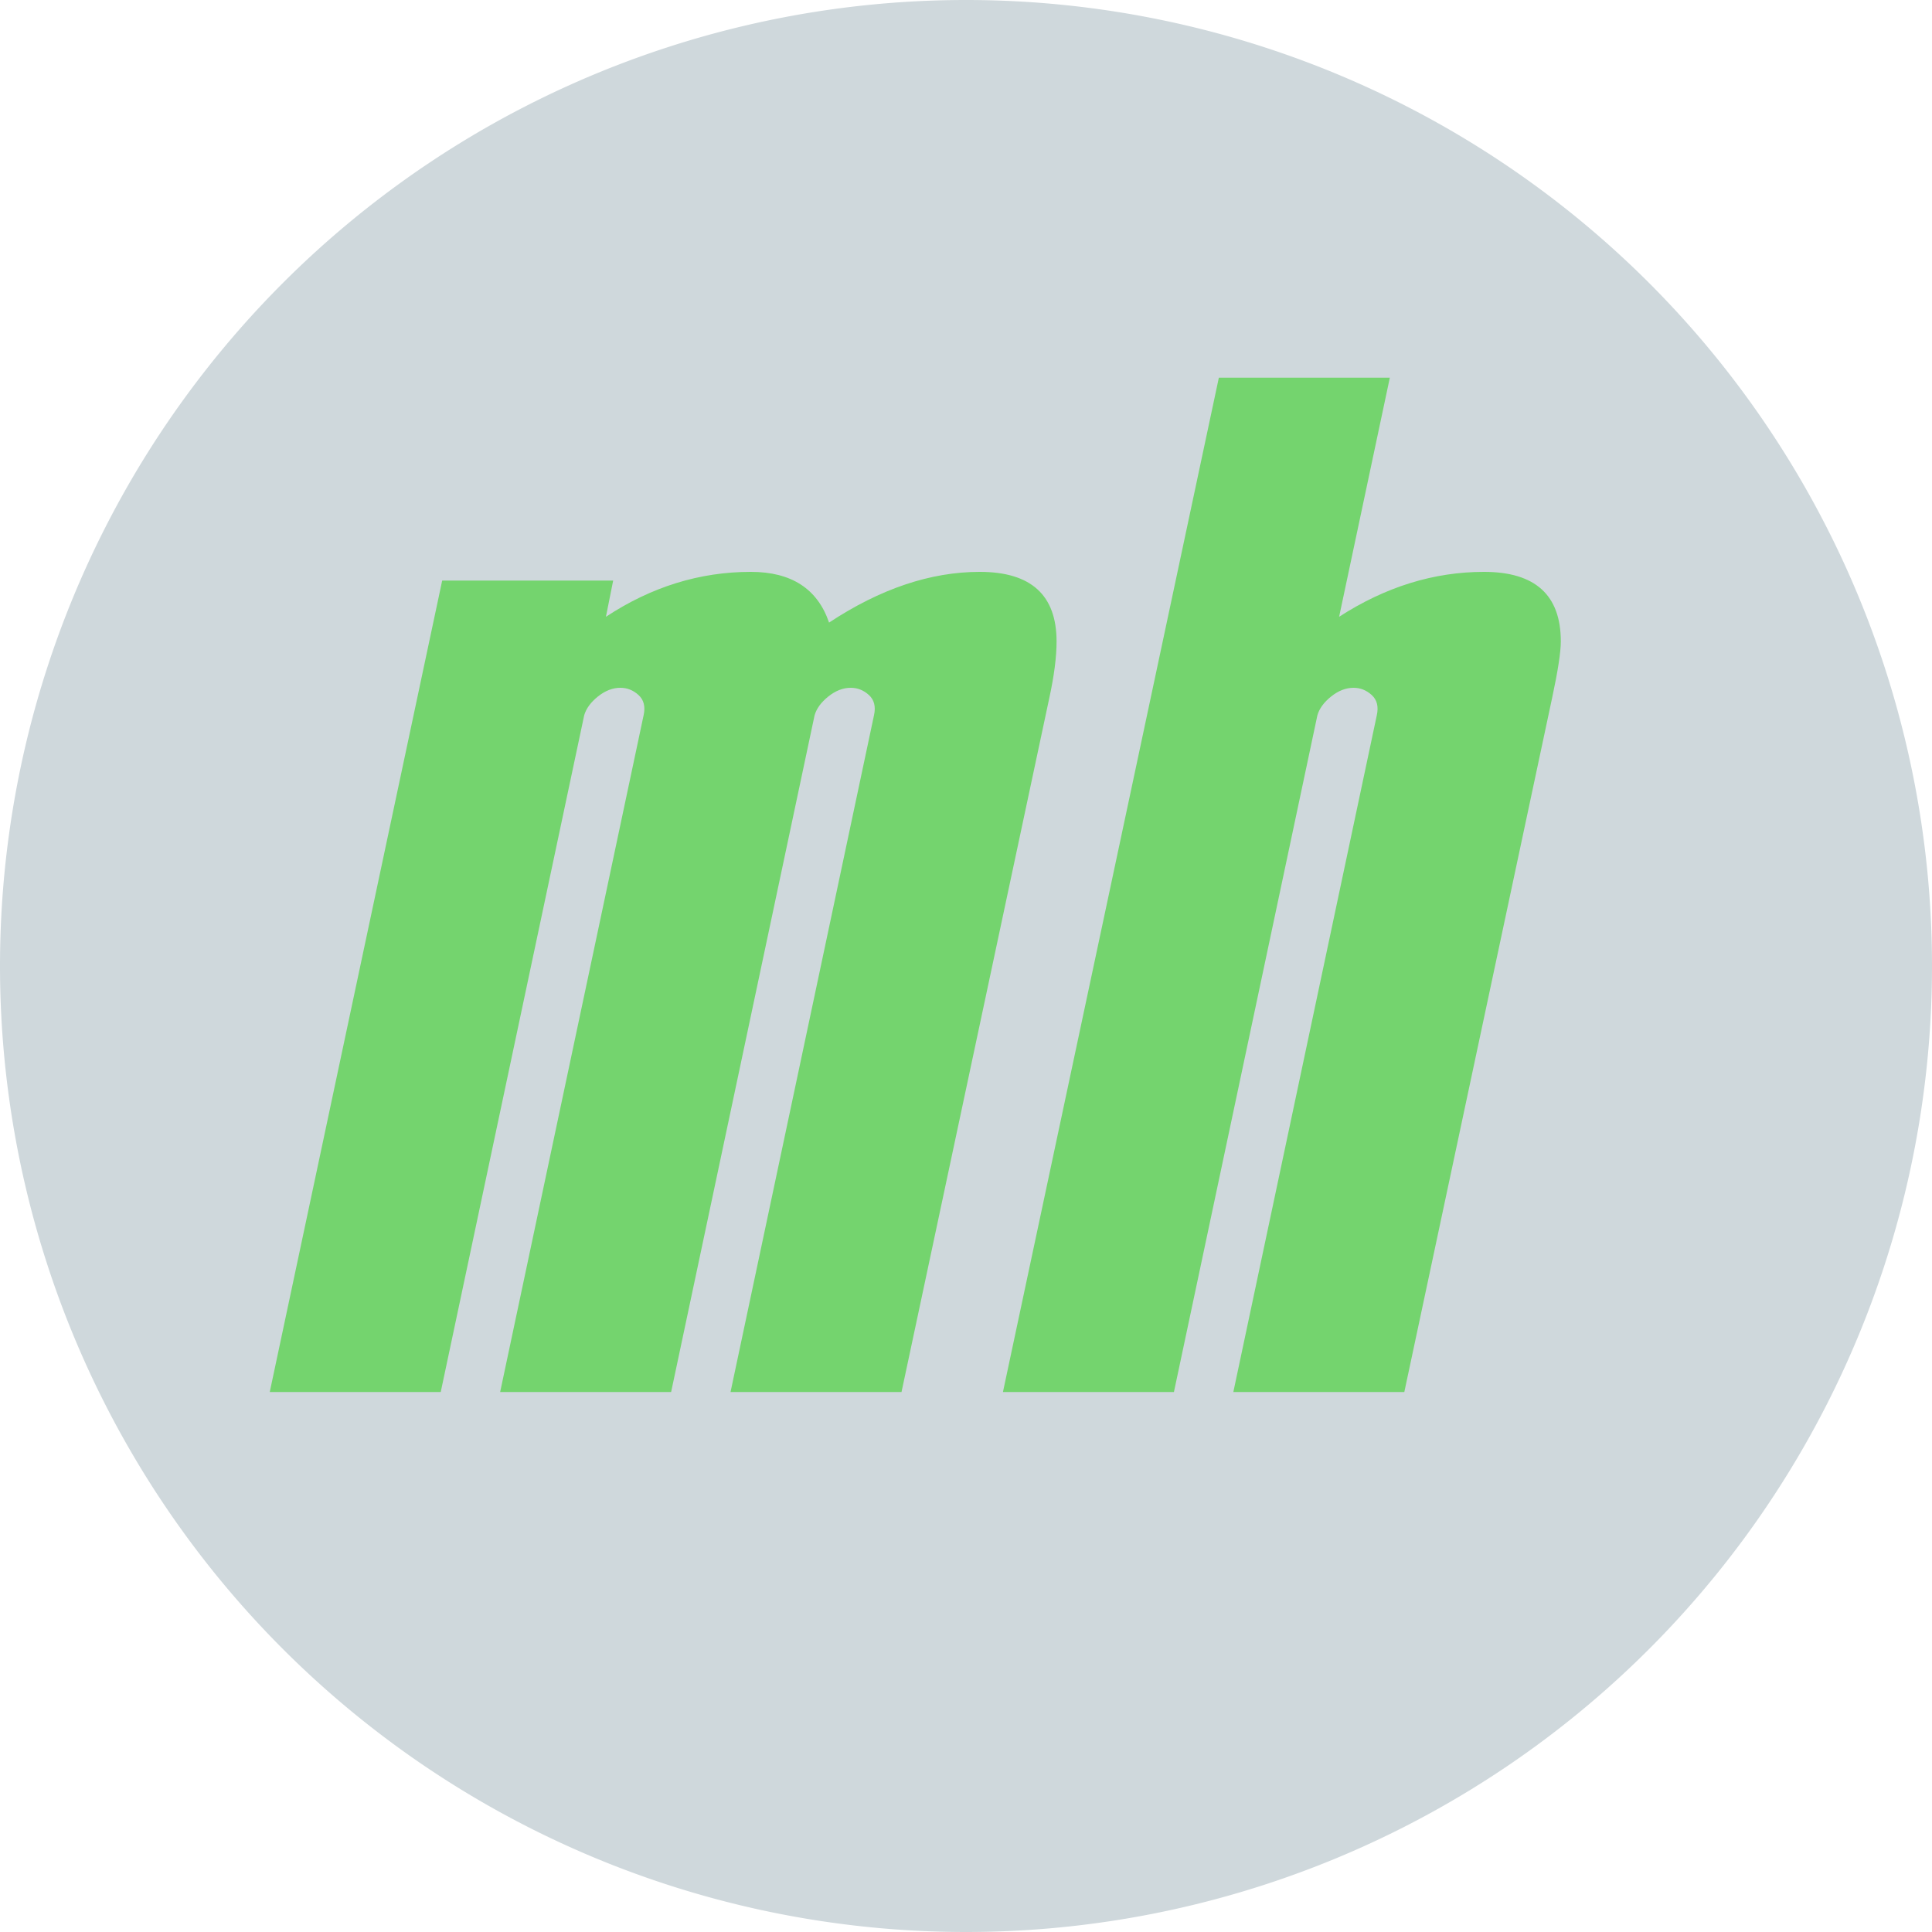 <svg height="320" version="1.1" width="320" xmlns="http://www.w3.org/2000/svg" xmlns:xlink="http://www.w3.org/1999/xlink" style="overflow: hidden; position: relative;" viewBox="0 0 320 320" preserveAspectRatio="xMidYMid meet" id="main_svg"><svg height="320" version="1.1" width="320" xmlns="http://www.w3.org/2000/svg" xmlns:xlink="http://www.w3.org/1999/xlink" style="overflow: hidden; position: relative;" viewBox="0 0 160 160" preserveAspectRatio="xMidYMid meet" id="imported_svg_layer_1"><path fill="#cfd8dc" stroke="none" d="M0,80A80,80,0,1,0,160,80A80,80,0,1,0,0,80" stroke-width="10" transform="matrix(1,0,0,1,0,0)" style="-webkit-tap-highlight-color: rgba(0, 0, 0, 0);"></path><defs style="-webkit-tap-highlight-color: rgba(0, 0, 0, 0);"></defs></svg><svg height="320" version="1.1" width="320" xmlns="http://www.w3.org/2000/svg" xmlns:xlink="http://www.w3.org/1999/xlink" style="overflow: hidden; position: relative;" viewBox="0 0 160 160" preserveAspectRatio="xMidYMid meet" id="imported_svg_layer_2"><defs style="-webkit-tap-highlight-color: rgba(0, 0, 0, 0);"></defs><path fill="#ffffff" stroke="#d5d5d5" d="M119.42,90H158.776C158.797,89.831,158.82,89.662,158.84,89.493L79.42,20L0,89.493C0.02,89.662,0.043,89.831,0.064,90H39.42V149.271A79.928,79.928,0,0,0,119.42,149.271V90Z" stroke-width="2" transform="matrix(1,0,0,1,0,0)" style="-webkit-tap-highlight-color: rgba(0, 0, 0, 0); cursor: move; display: none;"></path></svg><defs style="-webkit-tap-highlight-color: rgba(0, 0, 0, 0);"><filter id="filter_cev4xb2o9qj782kpz9n3xx" height="130%" width="130%"><feGaussianBlur stdDeviation="2" in="SourceAlpha"></feGaussianBlur><feColorMatrix result="bluralpha" type="matrix" values="1 0 0 0 0 0 1 0 0 0 0 0 1 0 0 0 0 0 0.5 0 "></feColorMatrix><feOffset dx="3" dy="3" result="offsetblur"></feOffset><feMerge><feMergeNode in="offsetblur"></feMergeNode><feMergeNode in="SourceGraphic"></feMergeNode></feMerge></filter></defs><path fill="#74d46e" stroke="none" d="M-103.32,0L-74.76,-134.4L-46.44,-134.4L-47.64,-128.4Q-36.36,-135.84,-23.64,-135.84Q-13.56,-135.84,-10.68,-127.44Q2.04,-135.84,14.28,-135.84Q27,-135.84,27,-124.32Q27,-120.48,25.8,-114.96L1.32,0L-27,0L-3.24,-112.08Q-2.76,-114.24,-4.08,-115.44Q-5.4,-116.64,-7.08,-116.64Q-9,-116.64,-10.8,-115.2Q-12.6,-113.76,-13.08,-112.08L-36.84,0L-65.16,0L-41.4,-112.08Q-40.92,-114.24,-42.24,-115.44Q-43.56,-116.64,-45.24,-116.64Q-47.16,-116.64,-48.96,-115.2Q-50.76,-113.76,-51.24,-112.08L-75,0L-103.32,0ZM18.12,0L53.88,-168L82.2,-168L73.8,-128.4Q85.32,-135.84,97.8,-135.84Q110.52,-135.84,110.52,-124.32Q110.52,-121.68,109.08,-114.96L84.6,0L56.28,0L80.04,-112.08Q80.52,-114.24,79.2,-115.44Q77.88,-116.64,76.2,-116.64Q74.28,-116.64,72.48,-115.2Q70.68,-113.76,70.2,-112.08L46.44,0L18.12,0Z" filter="url(#filter_cev4xb2o9qj782kpz9n3xx)" transform="matrix(1,0,0,1,145,227.559)" style="-webkit-tap-highlight-color: rgba(0, 0, 0, 0);"></path></svg>